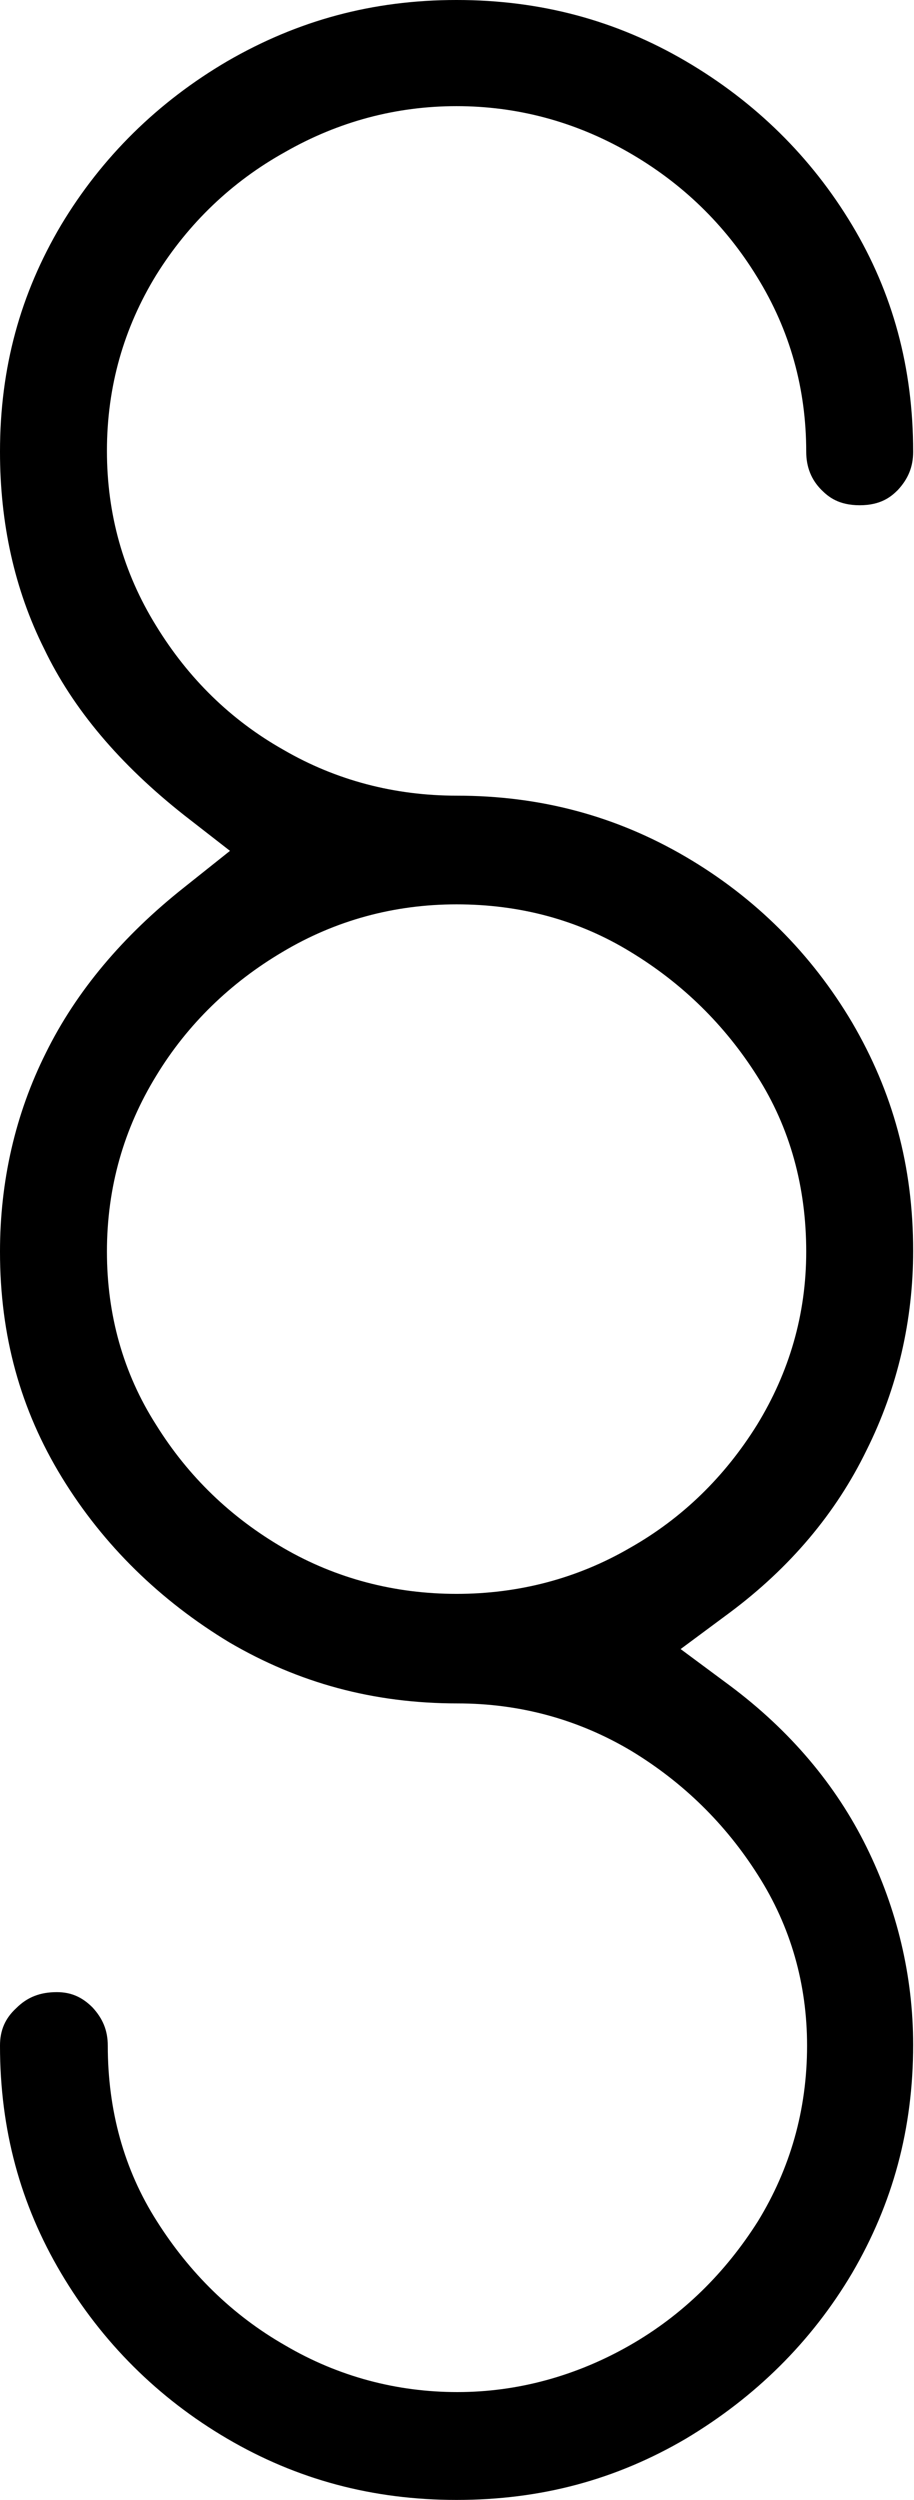 <?xml version="1.0" encoding="utf-8"?>
<!-- Generator: Adobe Illustrator 27.3.1, SVG Export Plug-In . SVG Version: 6.00 Build 0)  -->
<svg version="1.1" id="Ebene_1" xmlns="http://www.w3.org/2000/svg" xmlns:xlink="http://www.w3.org/1999/xlink" x="0px" y="0px"
	 viewBox="0 0 107.7 294.4" style="enable-background:new 0 0 107.7 294.4;" xml:space="preserve">
<g>
	<path d="M53.8,294.4c-9.9,0-18.8-2.4-27-7.2c-8.2-4.8-14.8-11.4-19.6-19.5C2.4,259.6,0,250.8,0,240.9c0-1.8,0.6-3.2,1.9-4.4
		c1.3-1.3,2.8-1.9,4.8-1.9c1.7,0,3,0.6,4.2,1.8c1.2,1.3,1.8,2.7,1.8,4.5c0,7.6,1.9,14.6,5.8,20.7c3.8,6,8.8,11,15.1,14.6
		c6.3,3.7,13.2,5.5,20.3,5.5c7.1,0,14-1.9,20.3-5.5c6.3-3.6,11.3-8.6,15.1-14.6c3.8-6.2,5.8-13.1,5.8-20.7c0-7.2-1.9-14-5.8-20.1
		c-3.8-6-8.8-10.9-14.9-14.6c-6.2-3.7-13.1-5.6-20.5-5.6c-9.9,0-18.7-2.4-26.9-7.2C18.9,188.5,12.2,182,7.3,174
		C2.4,166,0,157.3,0,147.4c0-8.3,1.8-16.2,5.4-23.4c3.6-7.3,9.1-13.8,16.3-19.5l5.4-4.3l-5.4-4.2C14.1,90,8.6,83.5,5.2,76.4
		C1.7,69.4,0,61.6,0,53.2c0-9.9,2.4-18.6,7.2-26.7c4.8-8,11.4-14.5,19.6-19.3C35.1,2.4,43.9,0,53.8,0c9.9,0,18.8,2.4,27,7.2
		c8.2,4.8,14.8,11.3,19.6,19.3c4.8,8,7.2,16.8,7.2,26.7c0,1.8-0.6,3.2-1.8,4.5c-0.8,0.8-2,1.8-4.5,1.8c-2.5,0-3.7-1-4.5-1.8
		C95.6,56.5,95,55,95,53.2c0-7.4-1.9-14.3-5.8-20.6c-3.8-6.2-8.9-11.1-15.2-14.7c-6.3-3.6-13.1-5.4-20.2-5.4
		c-7.1,0-13.9,1.8-20.2,5.4c-6.3,3.5-11.4,8.4-15.2,14.5c-3.8,6.2-5.8,13.1-5.8,20.7c0,7.4,1.9,14.3,5.8,20.6
		c3.8,6.2,8.8,11.1,15,14.6c6.2,3.6,13.1,5.4,20.4,5.4c9.9,0,18.8,2.4,27,7.2c8.2,4.8,14.8,11.4,19.6,19.5
		c4.8,8.2,7.2,16.9,7.2,26.9c0,8.1-1.8,16.1-5.5,23.5c-3.6,7.4-9,13.8-16.1,19.1l-5.8,4.3l5.8,4.3c7.1,5.3,12.5,11.7,16.1,19
		c3.6,7.3,5.5,15.2,5.5,23.3c0,9.9-2.4,18.7-7.2,26.9c-4.8,8.1-11.4,14.6-19.6,19.5C72.6,292,63.8,294.4,53.8,294.4z M53.8,106.5
		c-7.4,0-14.3,1.9-20.5,5.6c-6.1,3.6-11.2,8.5-14.9,14.6c-3.8,6.2-5.8,13.1-5.8,20.7c0,7.4,1.9,14.3,5.8,20.4
		c3.8,6.1,8.8,10.9,15,14.5c6.2,3.6,13.1,5.4,20.4,5.4c7.3,0,14.2-1.8,20.4-5.4c6.2-3.5,11.2-8.4,15-14.5c3.8-6.2,5.8-13,5.8-20.4
		c0-7.6-1.9-14.6-5.8-20.7c-3.8-6-8.8-10.9-14.9-14.6C68.1,108.3,61.2,106.5,53.8,106.5z"/>
</g>
</svg>